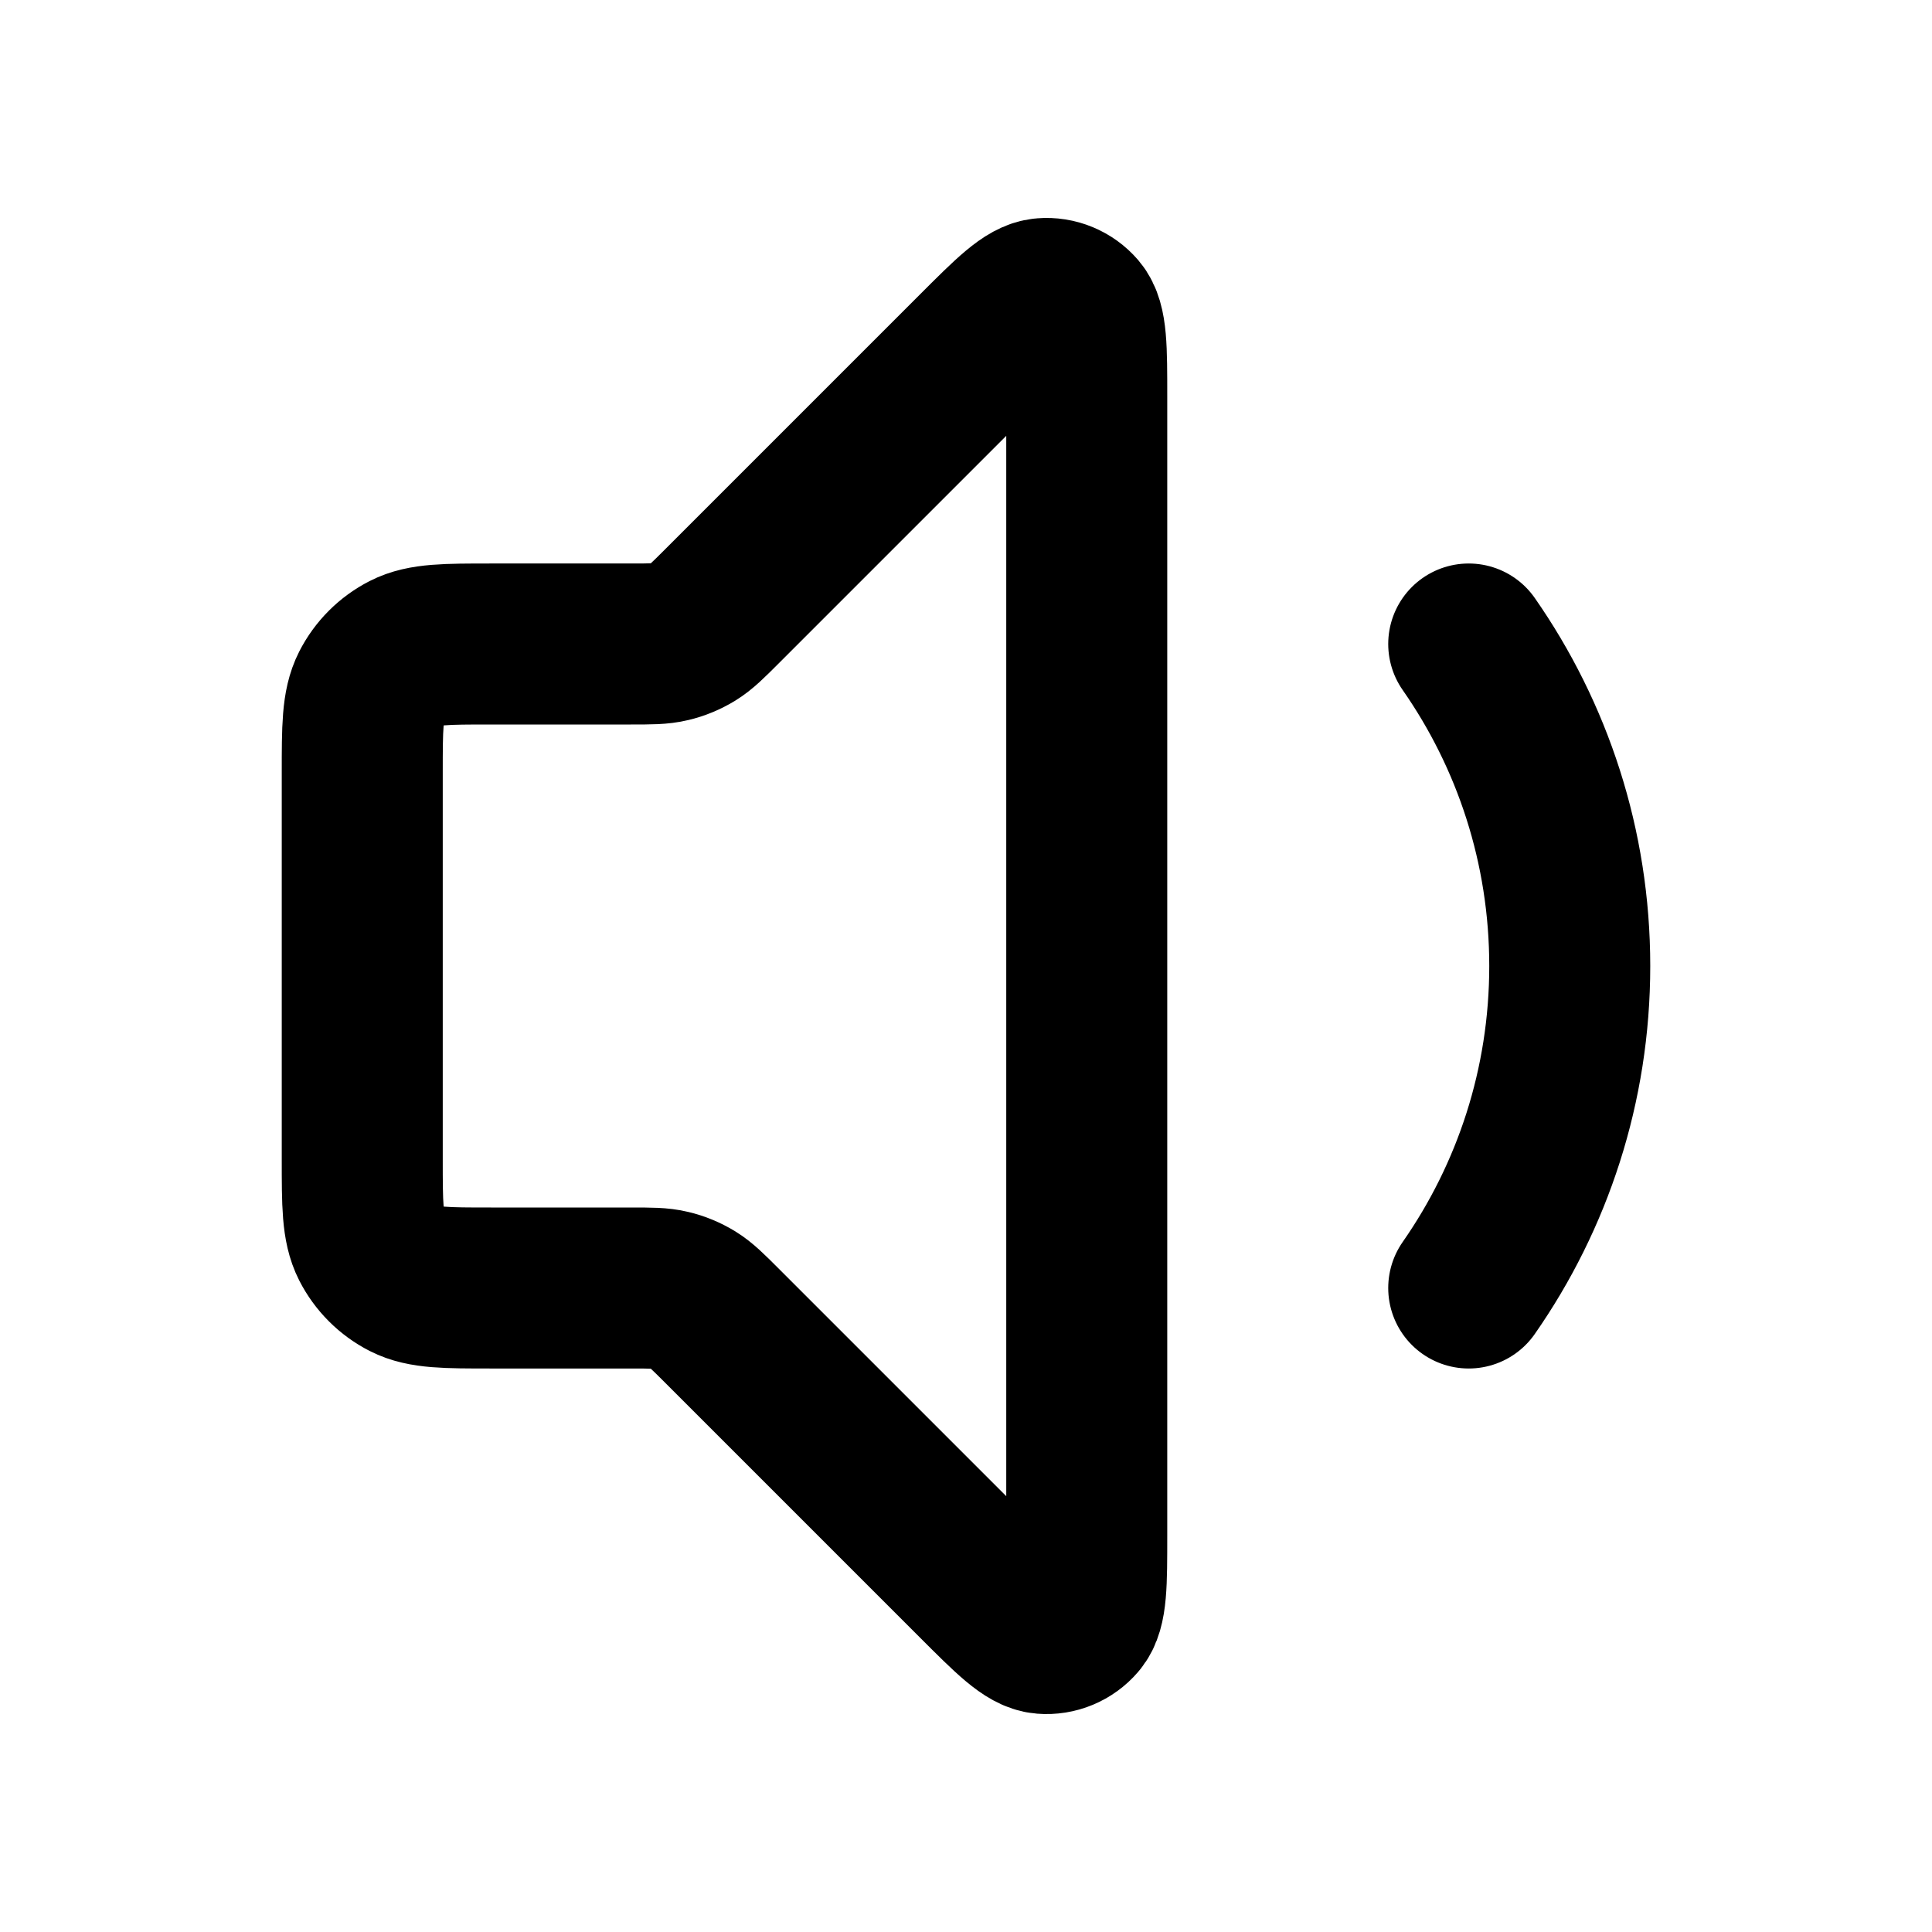 <?xml version="1.0" encoding="utf-8"?>
<svg width="800px" height="800px" viewBox="0 0 24 24" fill="none" xmlns="http://www.w3.org/2000/svg">
<path d="M18.245 8C19.036 9.134 19.5 10.513 19.5 12C19.5 13.487 19.036 14.866 18.245 16M12.134 4.366L8.969 7.531C8.796 7.704 8.709 7.791 8.608 7.853C8.519 7.907 8.421 7.948 8.319 7.972C8.204 8 8.082 8 7.837 8H6.1C5.54 8 5.26 8 5.046 8.109C4.858 8.205 4.705 8.358 4.609 8.546C4.5 8.76 4.5 9.04 4.5 9.6V14.4C4.5 14.96 4.5 15.24 4.609 15.454C4.705 15.642 4.858 15.795 5.046 15.891C5.26 16 5.54 16 6.1 16H7.837C8.082 16 8.204 16 8.319 16.028C8.421 16.052 8.519 16.093 8.608 16.147C8.709 16.209 8.796 16.296 8.969 16.469L12.134 19.634C12.563 20.063 12.777 20.277 12.961 20.291C13.12 20.304 13.276 20.239 13.38 20.117C13.5 19.977 13.5 19.674 13.5 19.069V4.931C13.5 4.325 13.5 4.023 13.38 3.882C13.276 3.761 13.12 3.696 12.961 3.709C12.777 3.723 12.563 3.937 12.134 4.366Z" stroke="#000000" stroke-width="2" stroke-linecap="round" stroke-linejoin="round"/>
</svg>